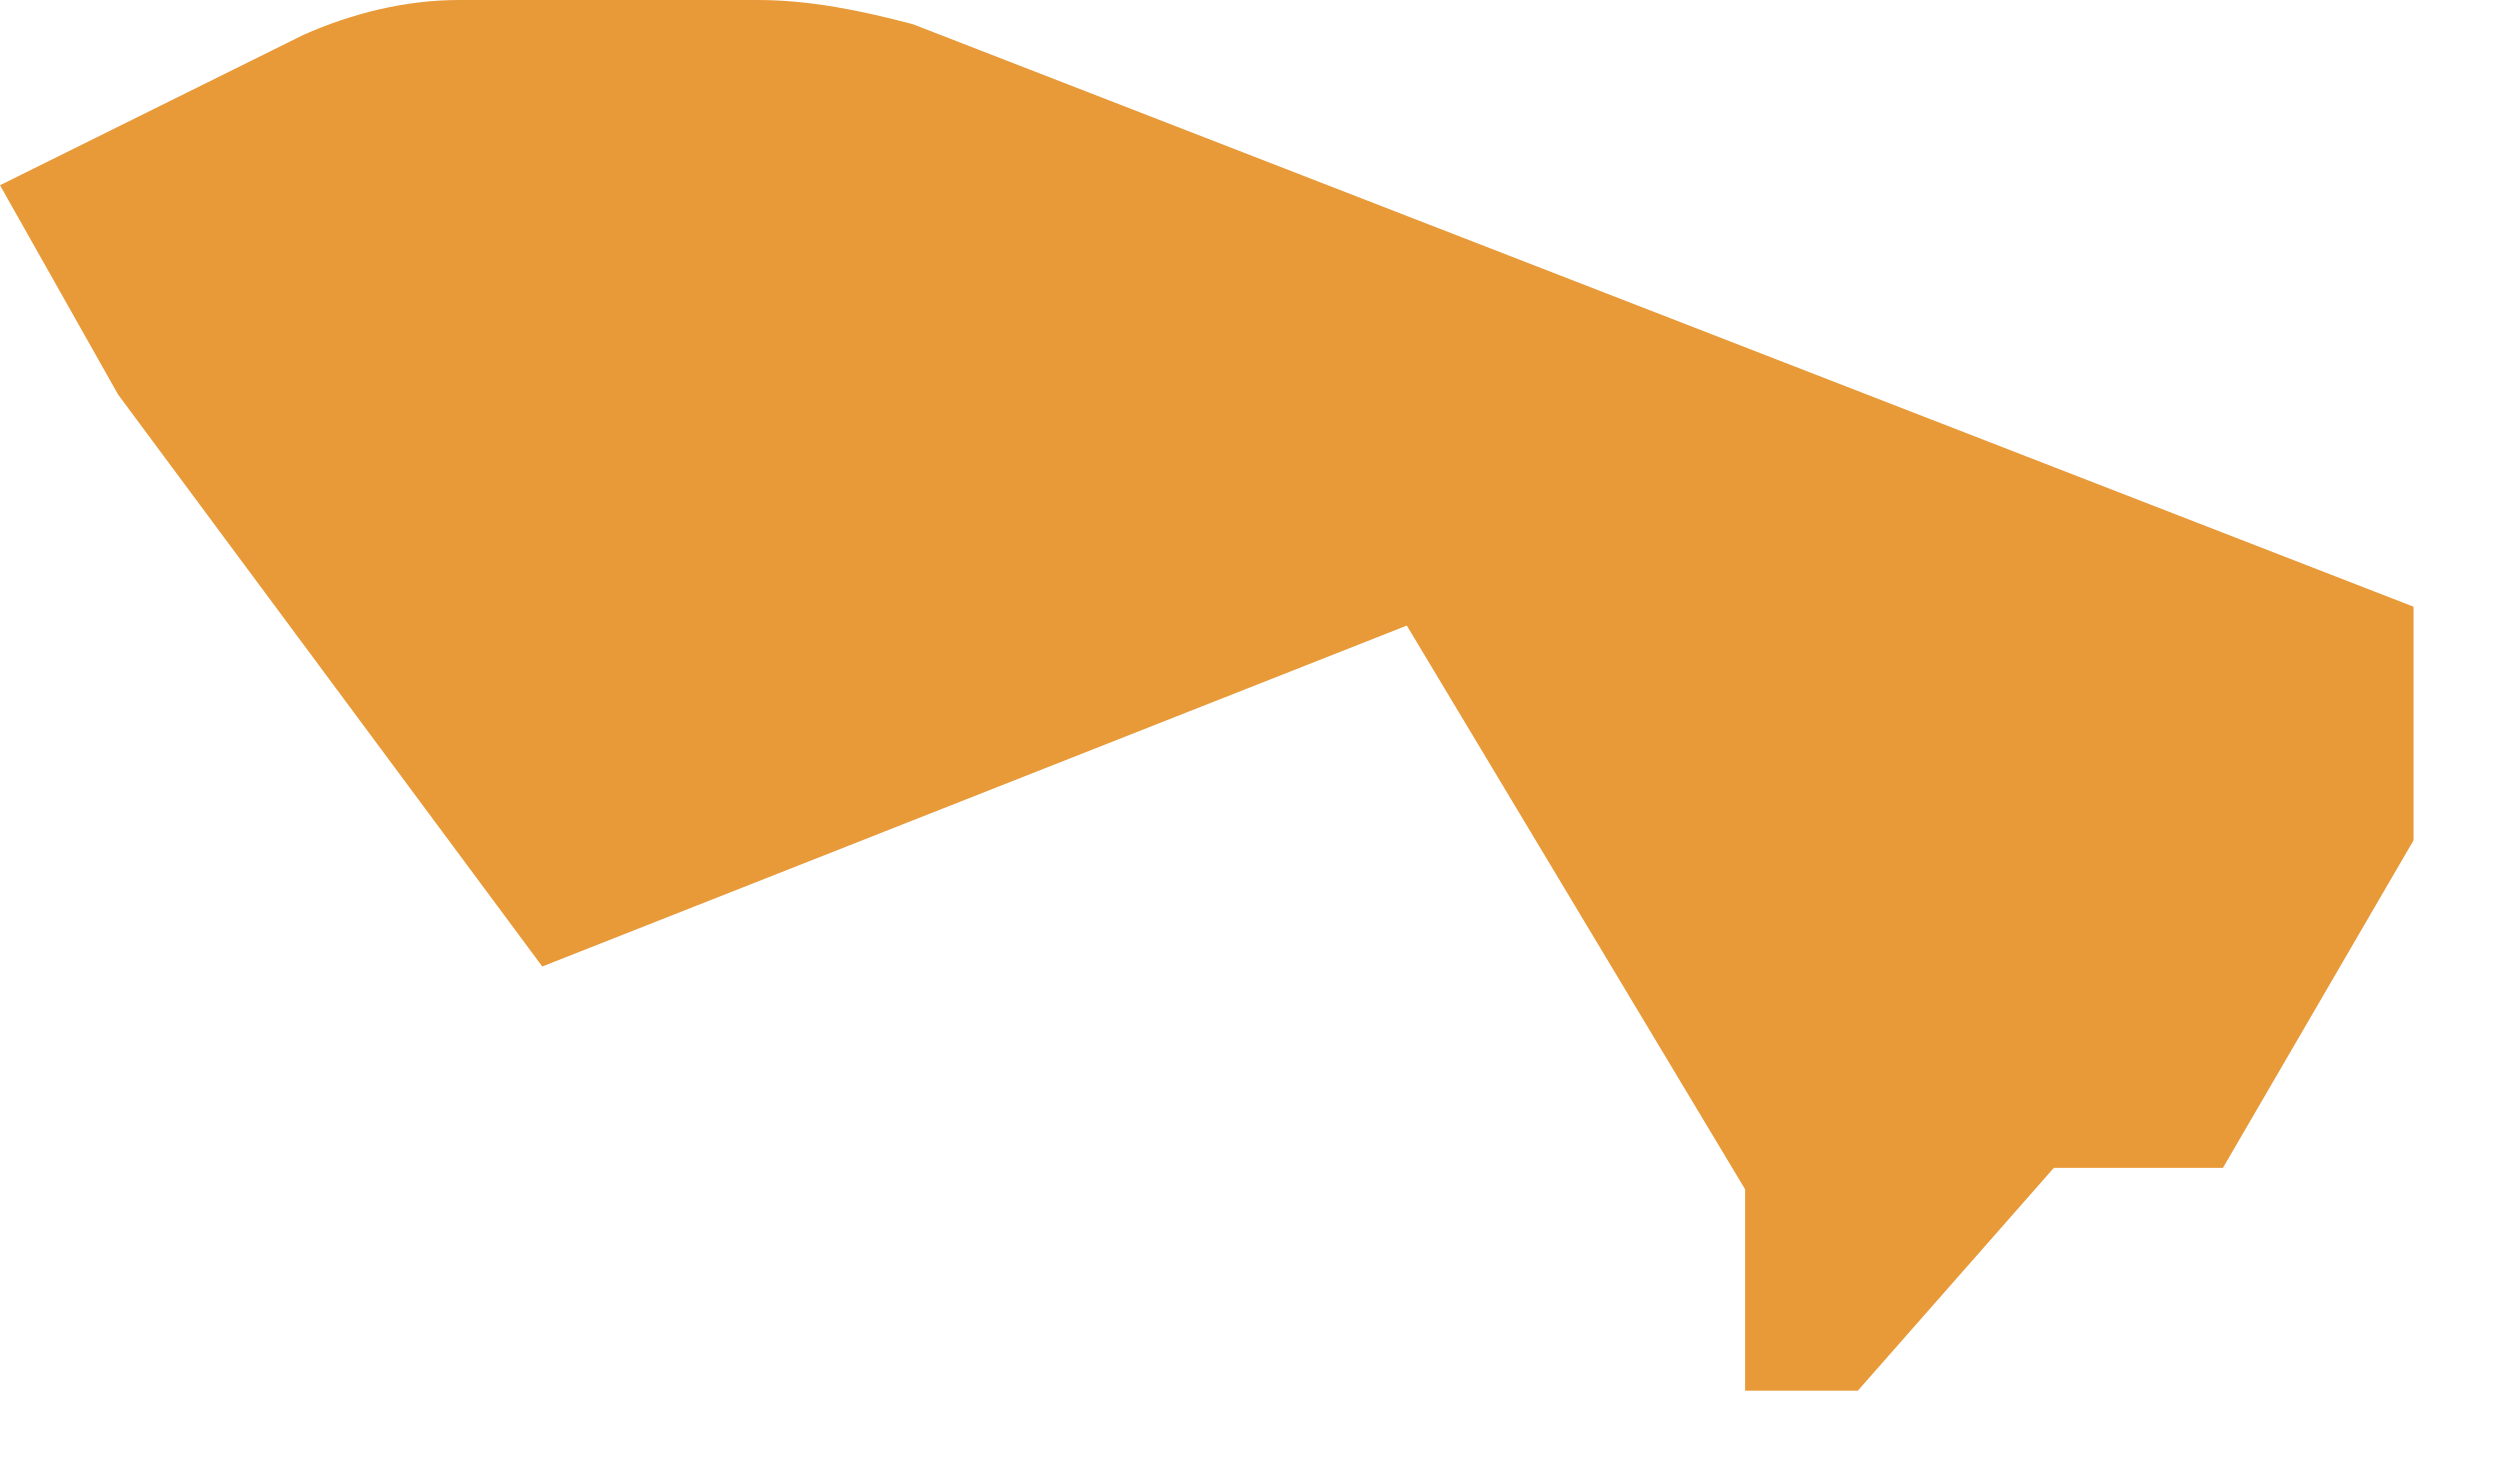 <?xml version="1.0" encoding="utf-8"?>
<svg xmlns="http://www.w3.org/2000/svg" fill="none" height="100%" overflow="visible" preserveAspectRatio="none" style="display: block;" viewBox="0 0 22 13" width="100%">
<path d="M6.662 0H5.883H4.04C3.567 0 3.095 0.118 2.67 0.307L0 1.63L1.04 3.473L4.772 8.505L12.38 5.505L15.357 10.466V12.238H16.349L18.074 10.277H19.562L21.239 7.395V5.339L8.033 0.213C7.584 0.095 7.135 0 6.662 0Z" fill="#E89938" id="Vector"/>
</svg>
